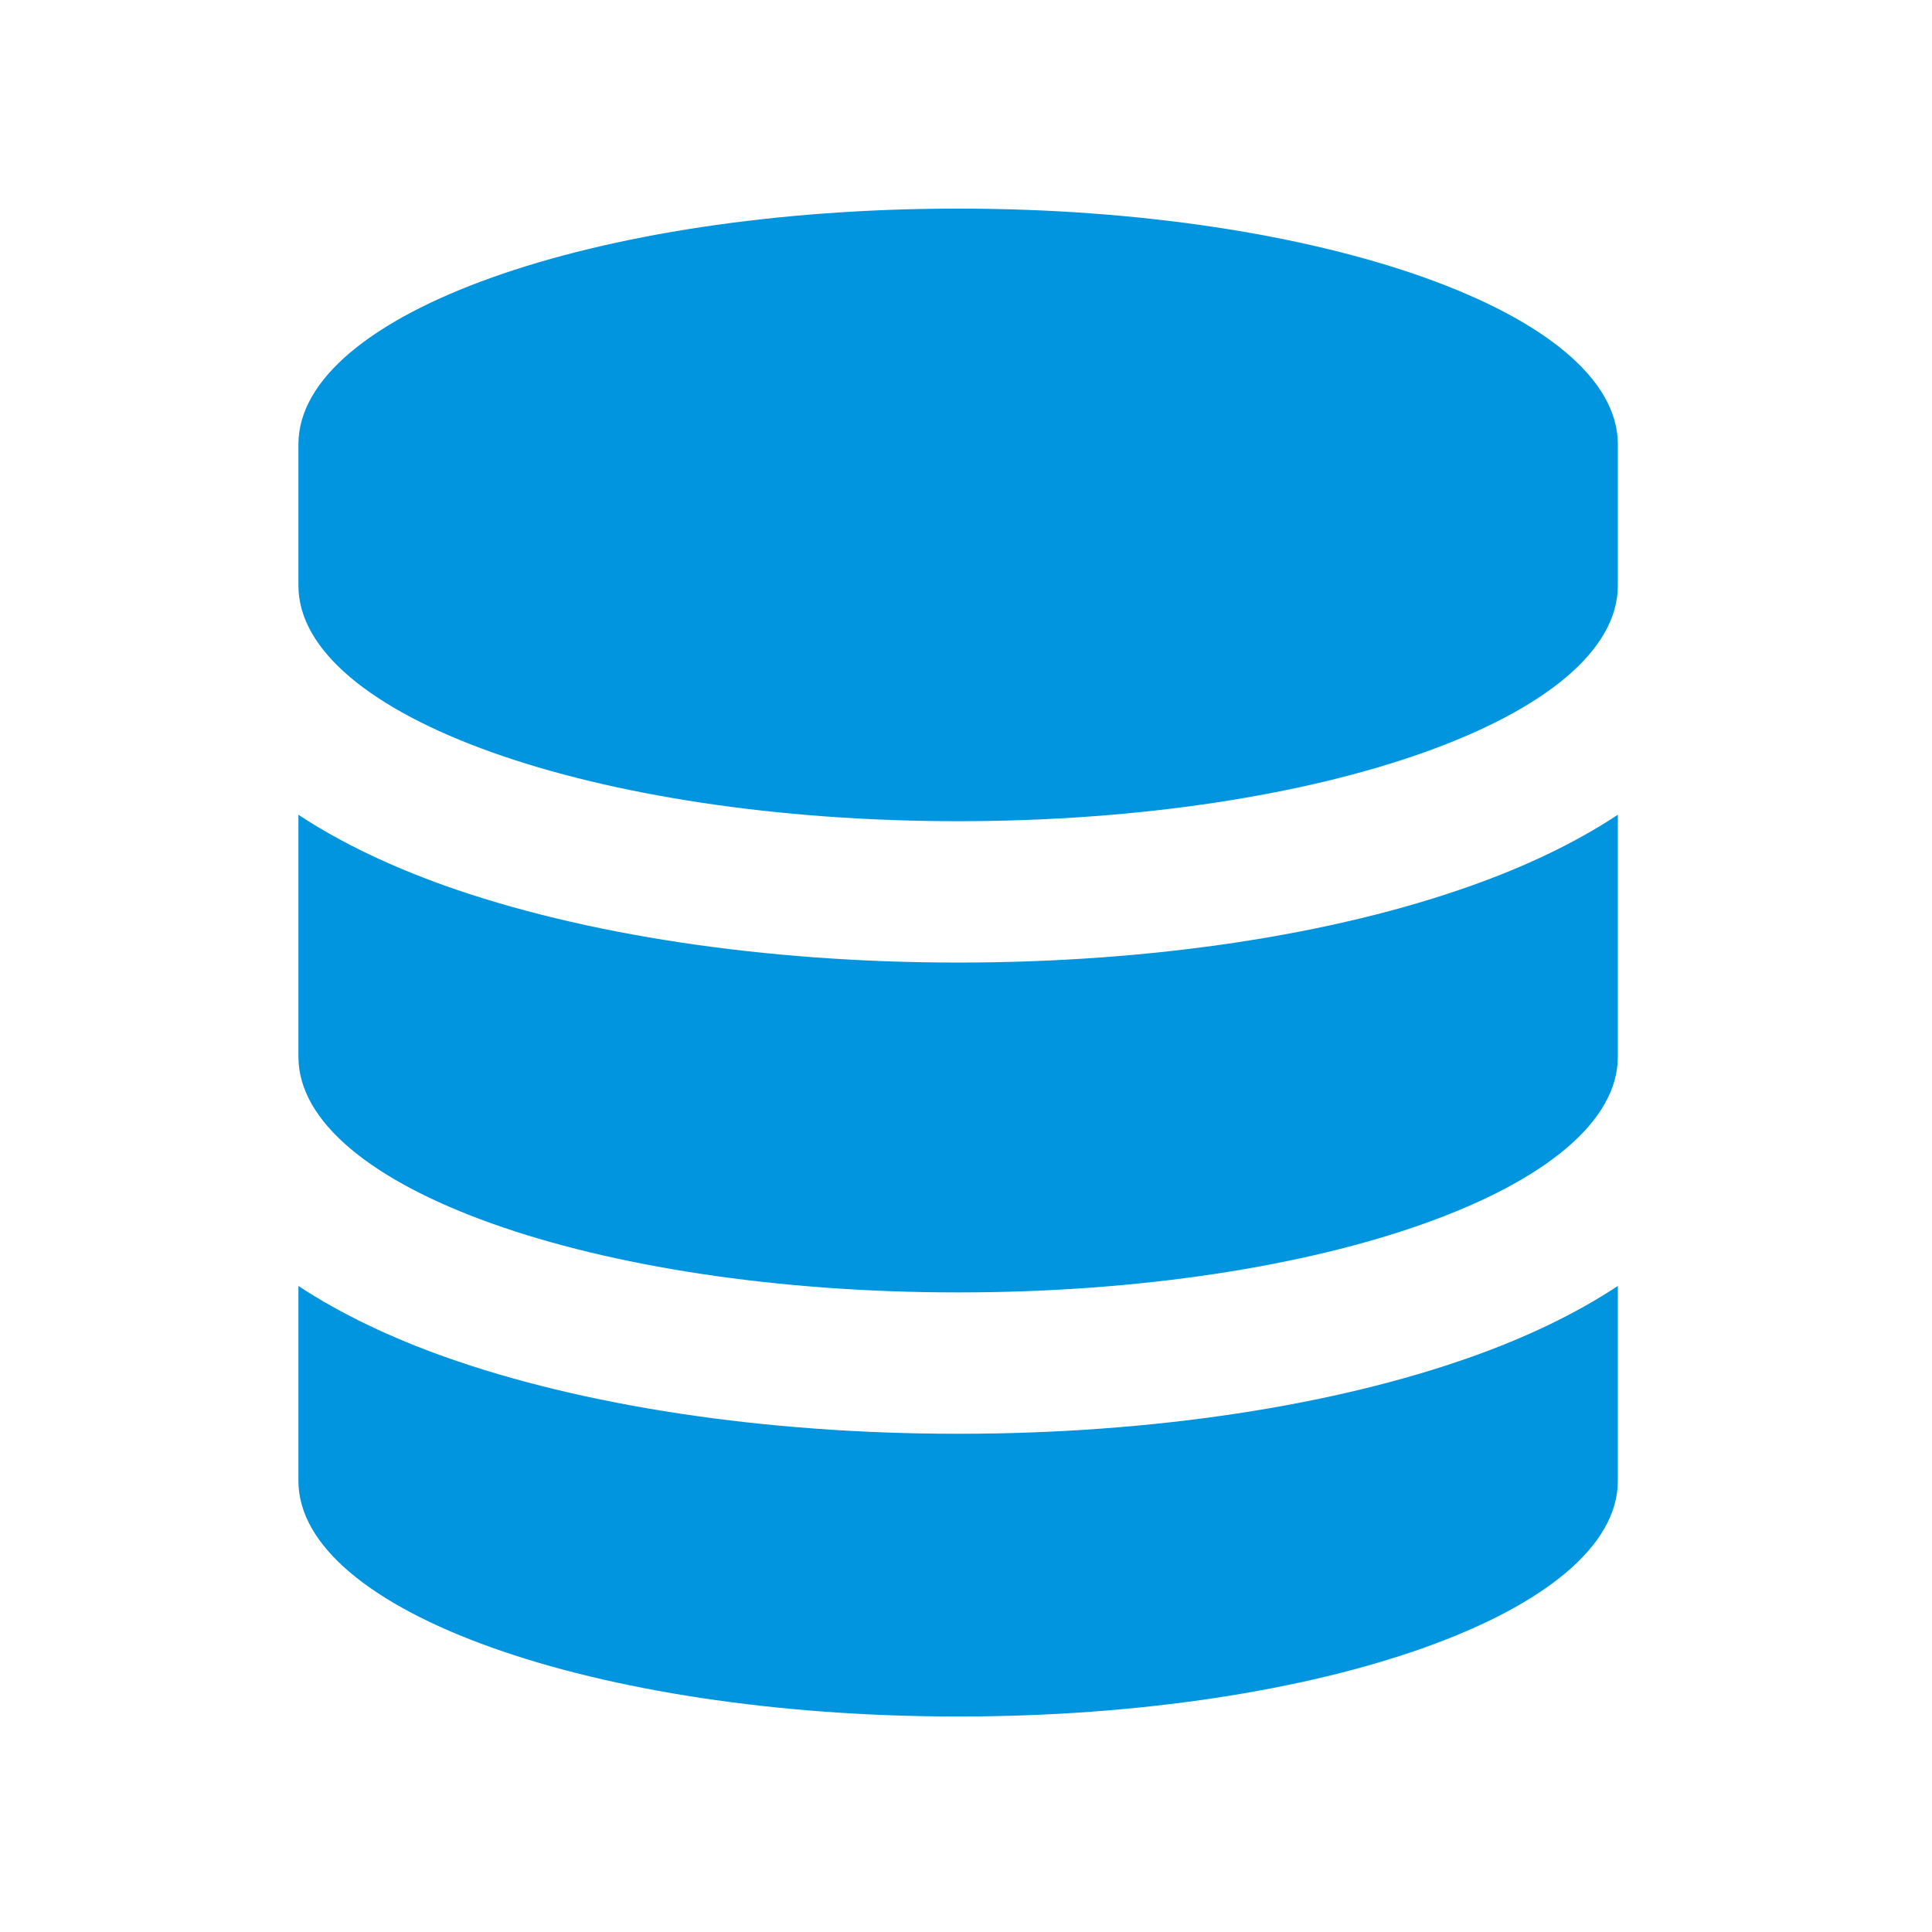 <svg width="41" height="41" viewBox="0 0 41 41" fill="none" xmlns="http://www.w3.org/2000/svg">
<path d="M34.333 17.29C33.408 17.902 32.346 18.396 31.239 18.79C28.302 19.84 24.446 20.427 20.333 20.427C16.221 20.427 12.358 19.834 9.427 18.79C8.327 18.396 7.258 17.902 6.333 17.29V22.427C6.333 25.19 12.602 27.427 20.333 27.427C28.064 27.427 34.333 25.19 34.333 22.427V17.29ZM34.333 12.427V9.427C34.333 6.665 28.064 4.427 20.333 4.427C12.602 4.427 6.333 6.665 6.333 9.427V12.427C6.333 15.19 12.602 17.427 20.333 17.427C28.064 17.427 34.333 15.19 34.333 12.427ZM31.239 28.79C28.308 29.834 24.452 30.427 20.333 30.427C16.215 30.427 12.358 29.834 9.427 28.79C8.327 28.396 7.258 27.902 6.333 27.29V31.427C6.333 34.19 12.602 36.427 20.333 36.427C28.064 36.427 34.333 34.19 34.333 31.427V27.29C33.408 27.902 32.346 28.396 31.239 28.79Z" fill="#0095DE"/>
</svg>
